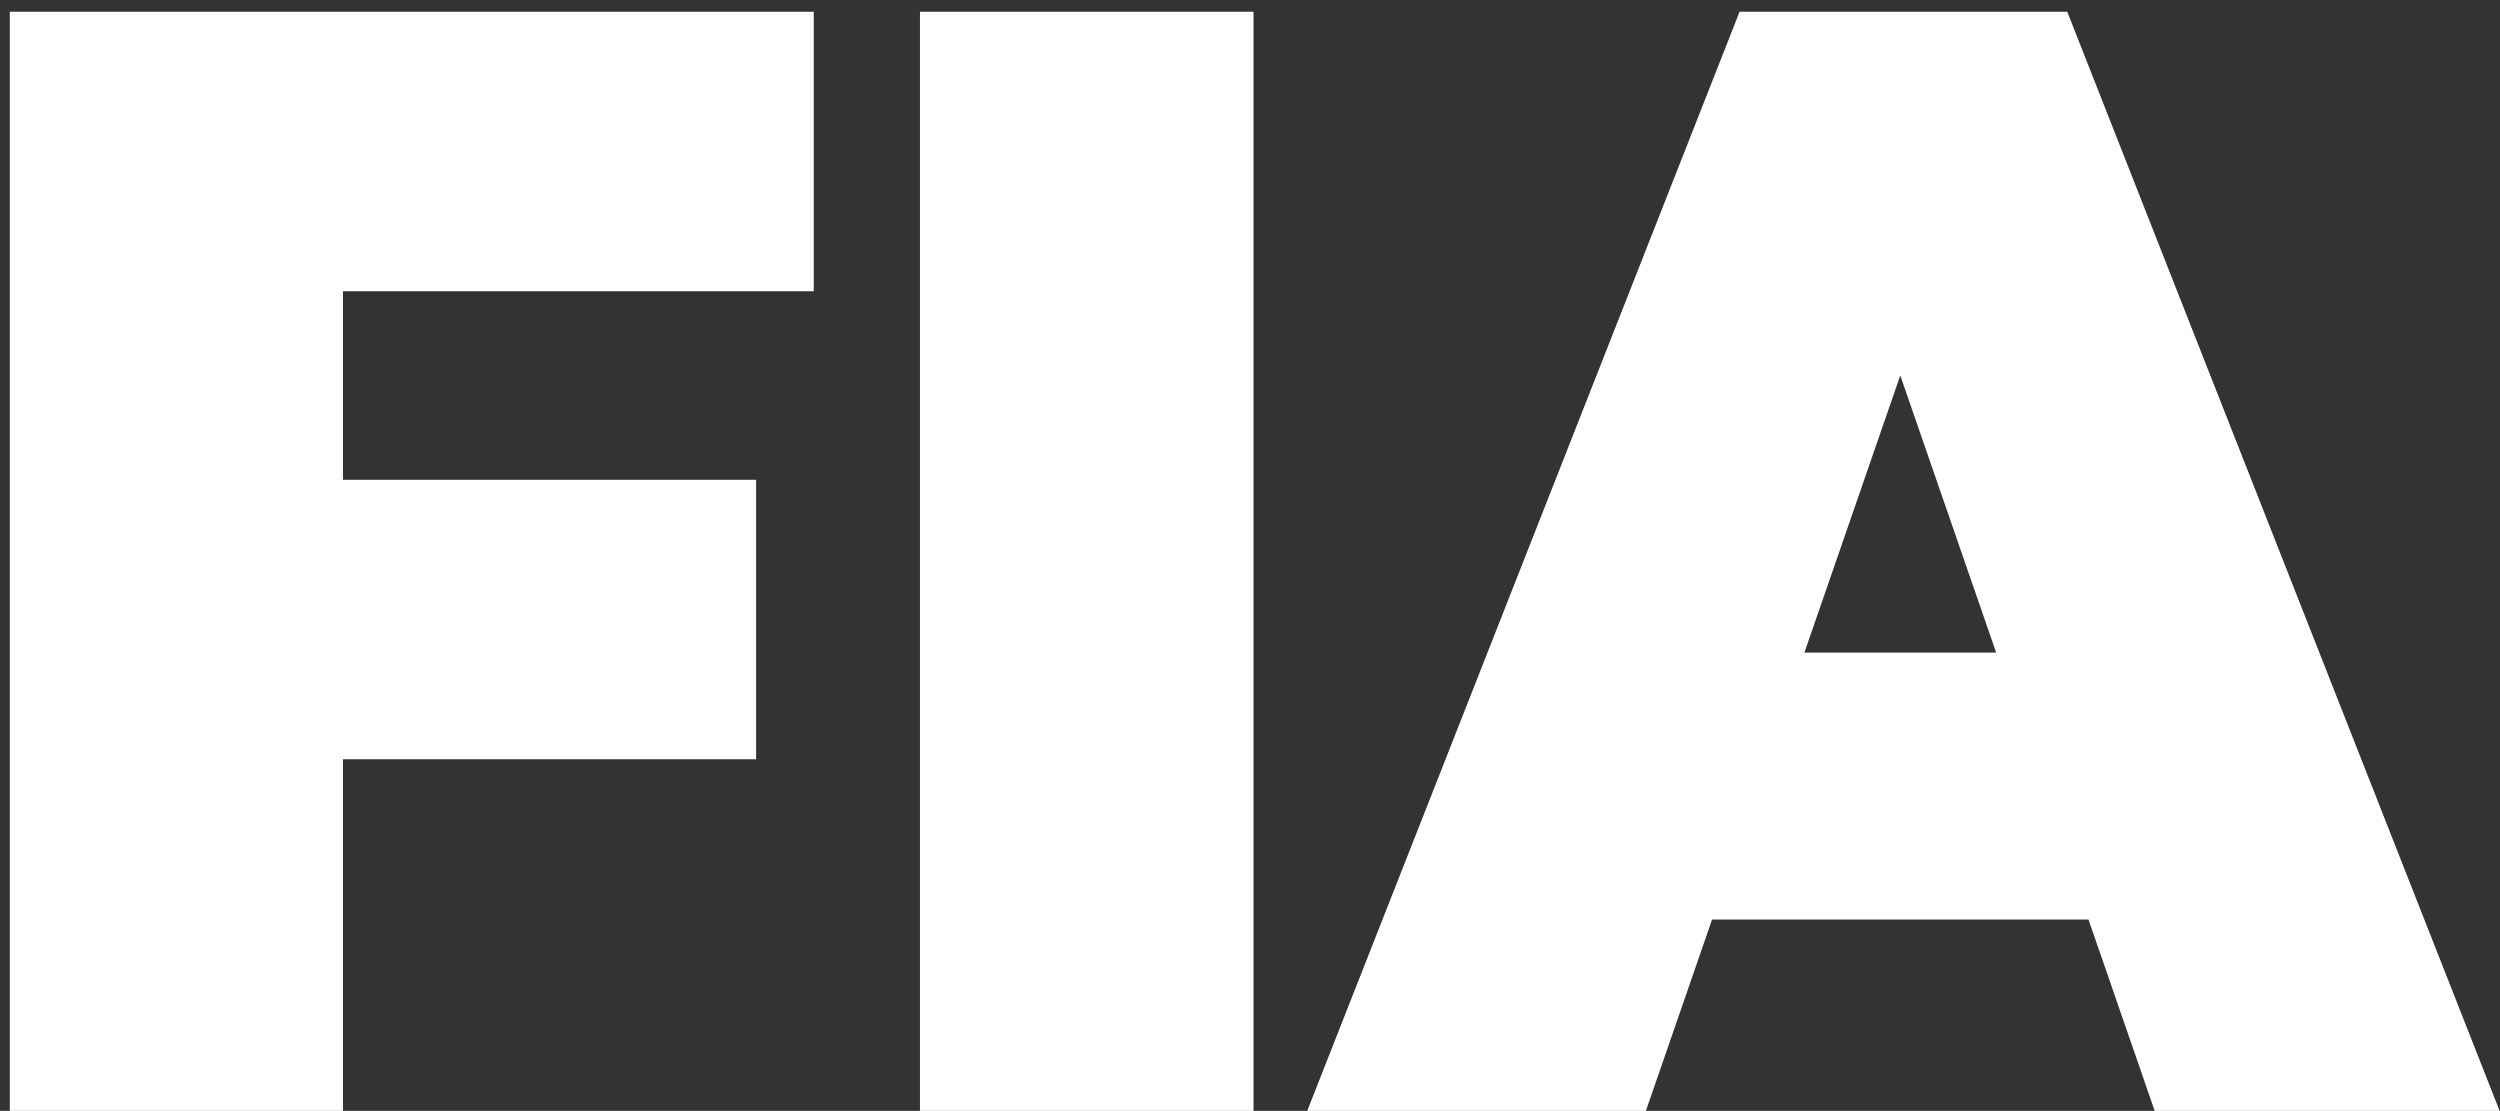 <?xml version="1.0" encoding="UTF-8"?>
<svg id="Layer_1" xmlns="http://www.w3.org/2000/svg" version="1.1" viewBox="0 0 63.78 28.34">
  <rect x="0" y="0" width="63.78" height="28.34" fill="#333333" stroke="none"/>
  <!-- Generator: Adobe Illustrator 30.0.0, SVG Export Plug-In . SVG Version: 2.1.1 Build 123)  -->
  <defs>
    <style>
      .st0 {
        isolation: isolate;
      }

      .st1 {
        fill: #fff;
      }
    </style>
  </defs>
  <g class="st0">
    <path class="st1" d="M.25,28.34V.3h20.51v7.13h-12.01v20.91H.25ZM8.19,19.37v-7.13h11.1v7.13h-11.1Z"/>
    <path class="st1" d="M23.47,28.34V.3h8.51v28.04h-8.51Z"/>
    <path class="st1" d="M33.35,28.34L44.38.3h8.36l11.03,28.04h-8.8l-8.15-23.56h3.32l-8.15,23.56h-8.65ZM39.91,23.46l2.16-6.81h11.61l2.16,6.81h-15.94Z"/>
  </g>
</svg>